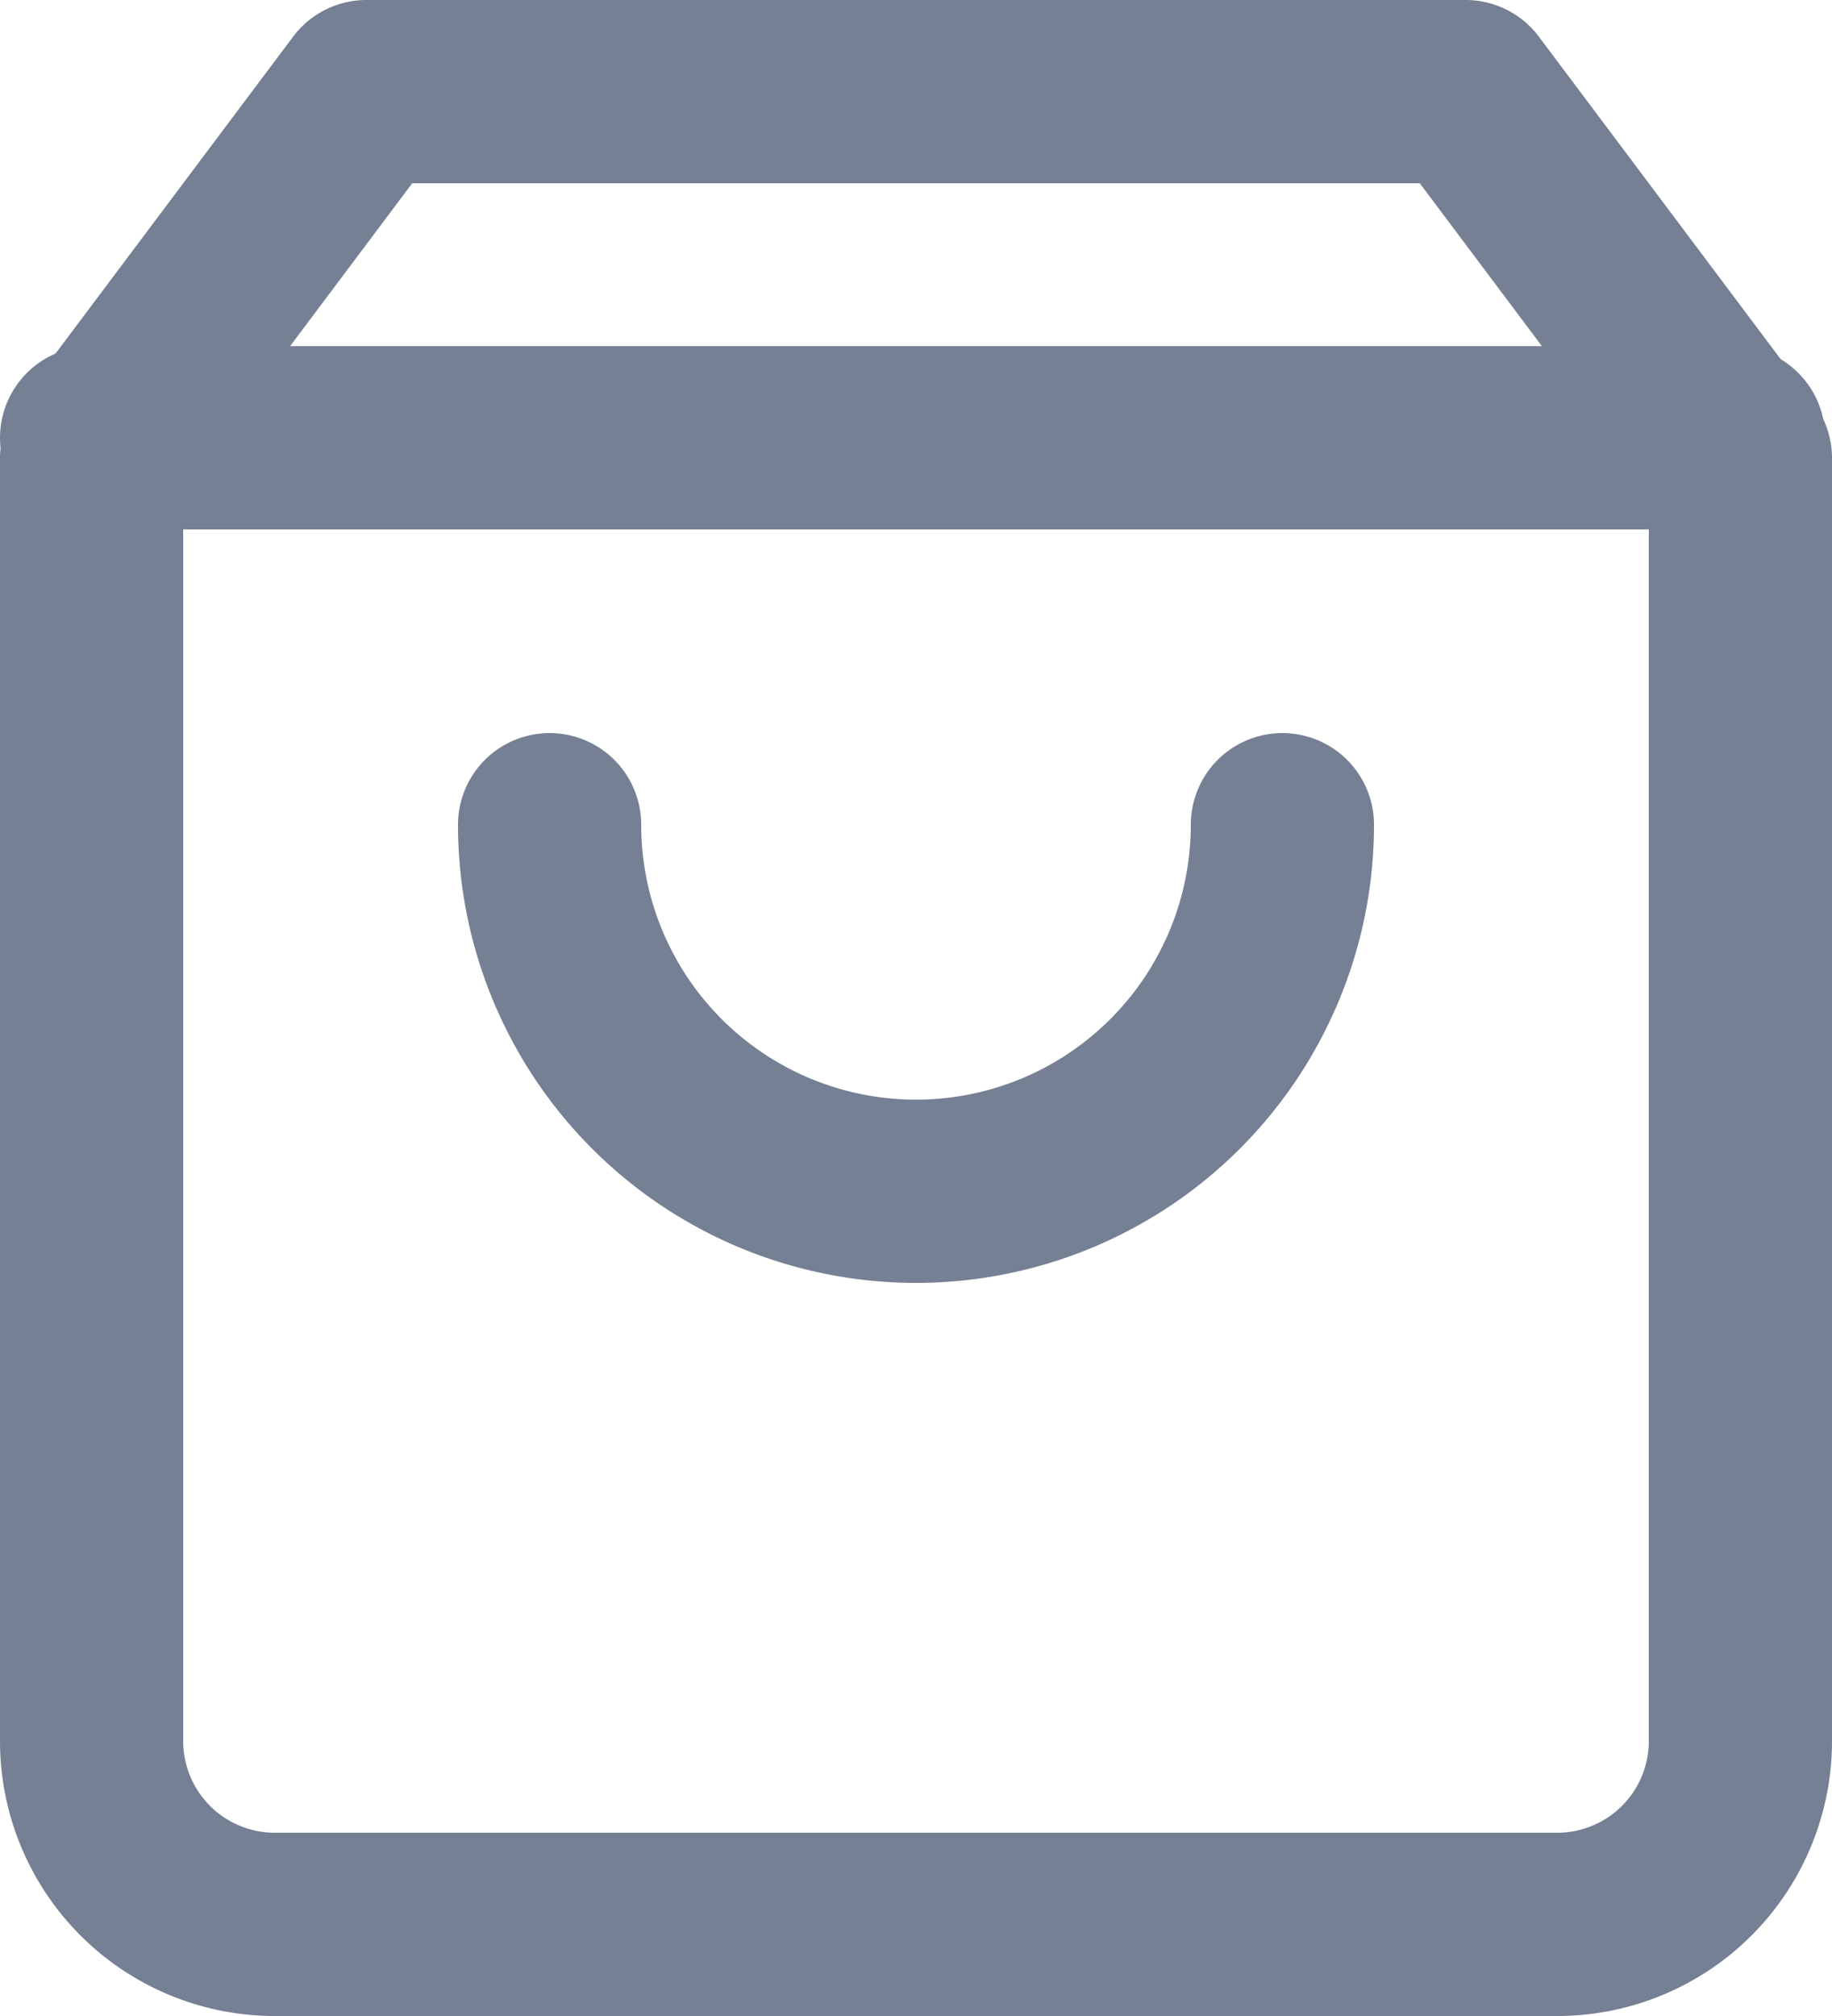 <svg xmlns="http://www.w3.org/2000/svg" width="15" height="16.5" viewBox="0 0 15 16.5">
  <g id="shopping-bag_5_" data-name="shopping-bag (5)" transform="translate(0.75 0.75)">
    <path id="Path_11" data-name="Path 11" d="M5.25,2,3,5V15.5A1.5,1.5,0,0,0,4.5,17H15a1.5,1.5,0,0,0,1.5-1.5V5L14.25,2Z" transform="translate(-3 -2)" fill="none" stroke="#758094" stroke-linecap="round" stroke-linejoin="round" stroke-width="1.5"/>
    <line id="Line_2" data-name="Line 2" x2="13.444" transform="translate(0 2.833)" fill="none" stroke="#758094" stroke-linecap="round" stroke-linejoin="round" stroke-width="1.5"/>
    <path id="Path_12" data-name="Path 12" d="M14,10a3,3,0,0,1-6,0" transform="translate(-4.25 -4)" fill="none" stroke="#758094" stroke-linecap="round" stroke-linejoin="round" stroke-width="1.5"/>
  </g>
</svg>
